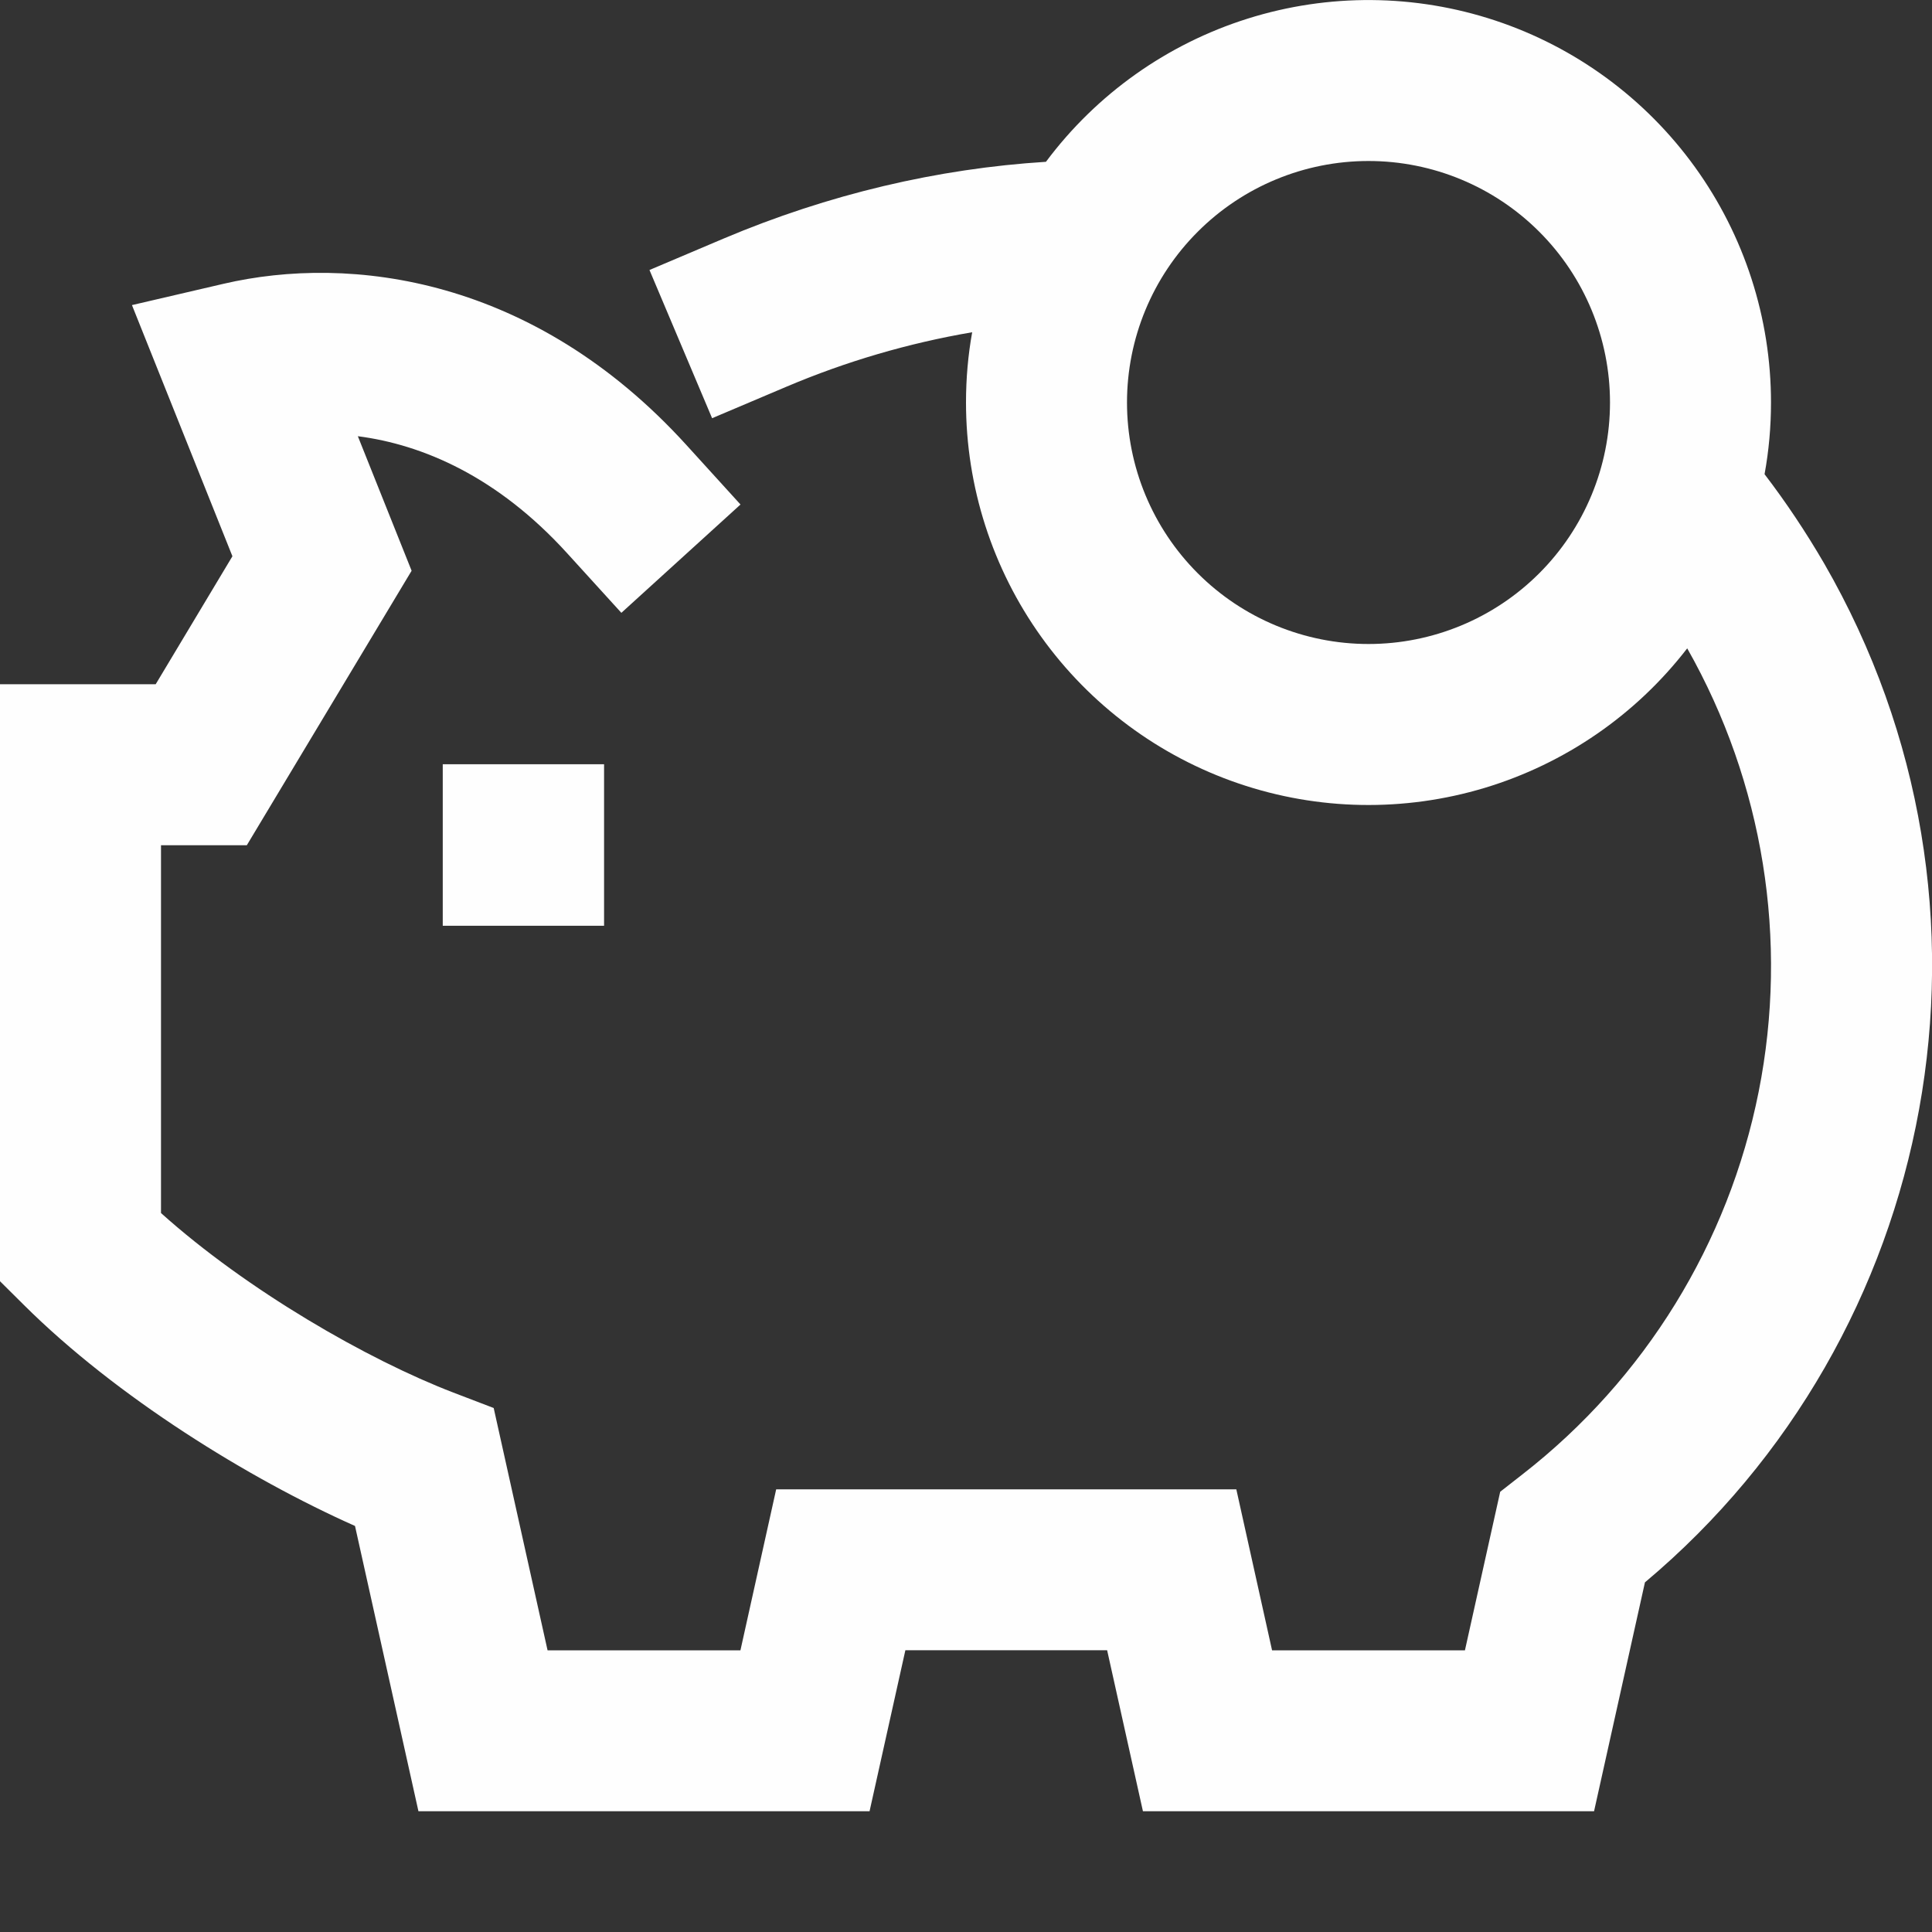 <svg width="60" height="60" viewBox="0 0 60 60" fill="none" xmlns="http://www.w3.org/2000/svg">
<rect x="0" y="0" width="60" height="60" fill="#333333" stroke="none"/>
<g clip-path="url(#clip0_2007_305)">
<path d="M12.995 56.25H27.005L28.117 51.25H34.383L35.495 56.25H49.505L51.085 49.142C60.21 41.49 62.81 28.168 56.65 17.497C56.083 16.523 55.467 15.599 54.8 14.727C54.933 14.001 55 13.258 55 12.5C55 9.874 54.172 7.315 52.636 5.186C51.099 3.057 48.93 1.465 46.438 0.638C43.946 -0.189 41.257 -0.211 38.752 0.577C36.247 1.364 34.053 2.921 32.483 5.025C29.122 5.235 25.733 6.03 22.47 7.41L20.17 8.385L22.115 12.988L24.418 12.012C26.27 11.226 28.208 10.657 30.192 10.318C30.064 11.027 30 11.755 30 12.5C30 15.109 30.816 17.653 32.335 19.775C33.853 21.896 35.997 23.49 38.467 24.332C40.936 25.174 43.607 25.221 46.106 24.469C48.604 23.716 50.804 22.201 52.398 20.135C54.765 24.31 55.553 29.197 54.617 33.904C53.68 38.611 51.083 42.824 47.297 45.775L46.59 46.328L45.495 51.252H39.505L38.395 46.252H24.105L22.995 51.252H17.005L15.332 43.727L14.08 43.248C11.42 42.227 7.673 40.072 5 37.672V26.25H7.665L12.783 17.725L11.113 13.547C13.127 13.807 15.45 14.8 17.615 17.183L19.297 19.032L22.997 15.668L21.315 13.818C16.582 8.612 10.89 7.892 6.935 8.815L4.098 9.475L7.218 17.275L4.835 21.25H0V39.79L0.738 40.523C3.612 43.383 7.725 45.922 11.025 47.39L12.995 56.25ZM13.75 28.75H18.76V23.735H13.75V28.75ZM42.5 20C40.511 20 38.603 19.21 37.197 17.803C35.79 16.397 35 14.489 35 12.5C35 10.511 35.79 8.603 37.197 7.197C38.603 5.79 40.511 5 42.5 5C44.489 5 46.397 5.79 47.803 7.197C49.21 8.603 50 10.511 50 12.5C50 14.489 49.21 16.397 47.803 17.803C46.397 19.21 44.489 20 42.5 20Z" fill="#fefefe"/>
</g>
</svg>
